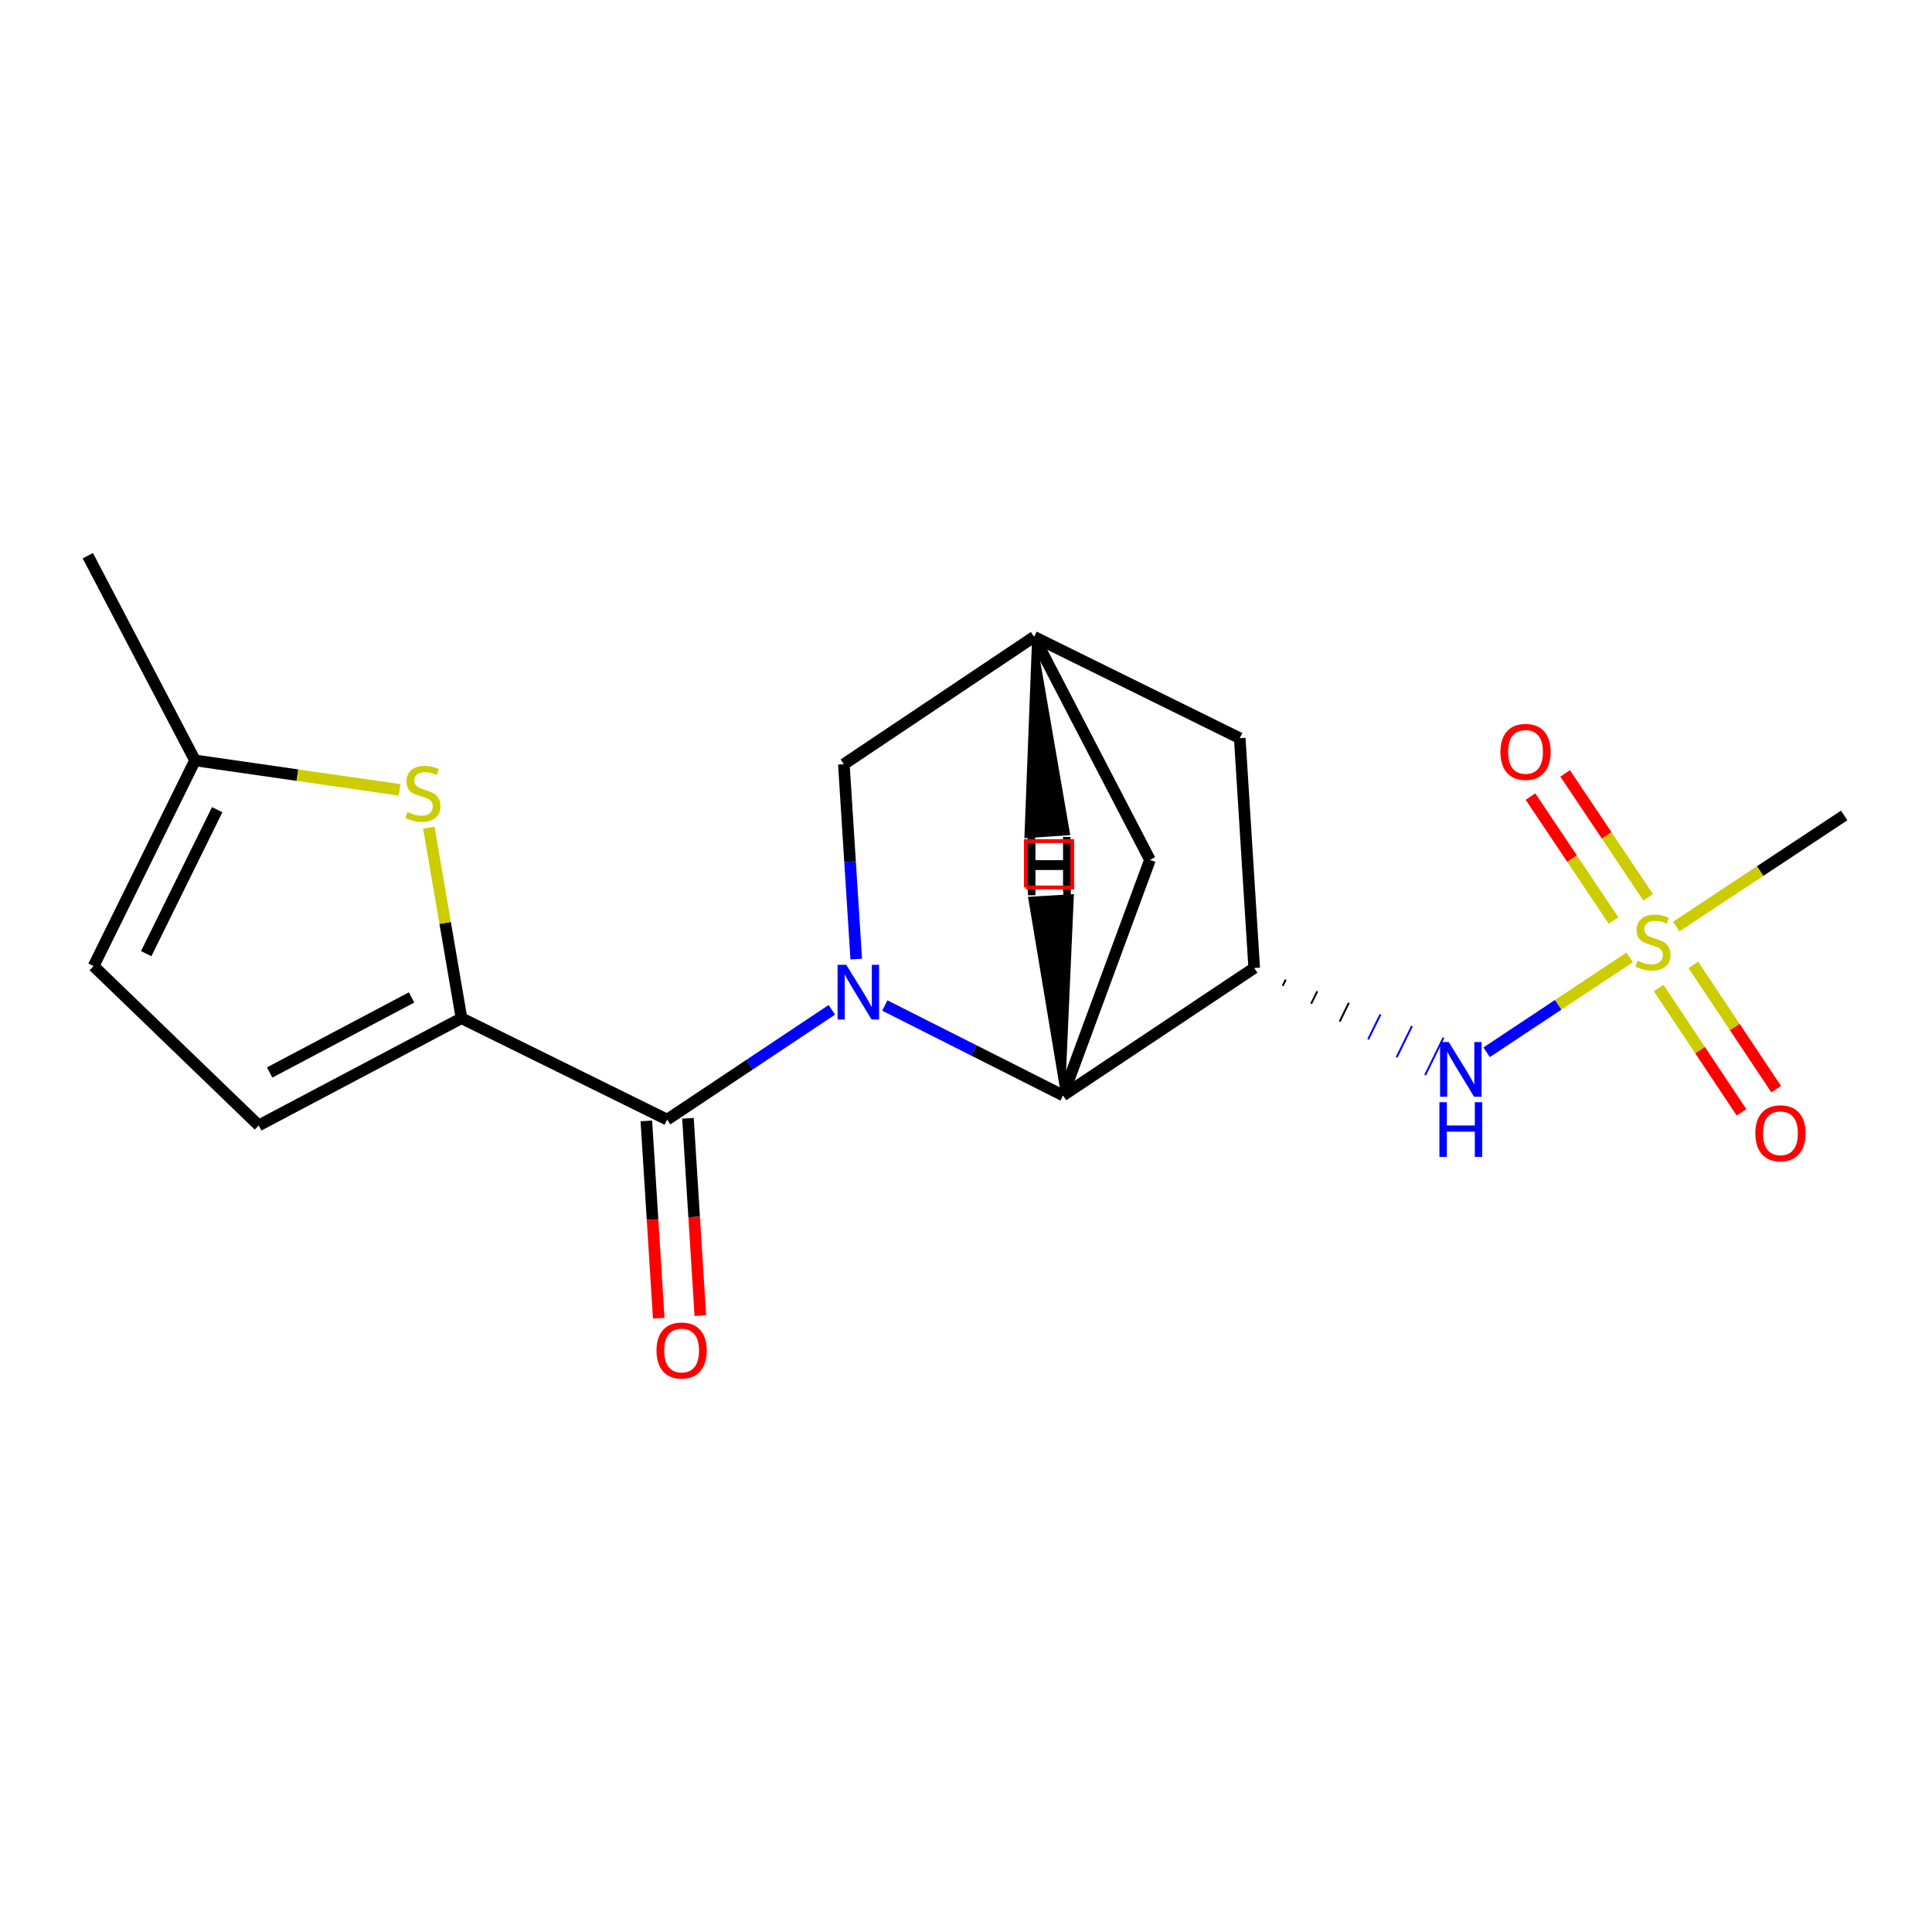 <?xml version='1.0' encoding='iso-8859-1'?>
<svg version='1.1' baseProfile='full'
              xmlns='http://www.w3.org/2000/svg'
                      xmlns:rdkit='http://www.rdkit.org/xml'
                      xmlns:xlink='http://www.w3.org/1999/xlink'
                  xml:space='preserve'
width='1000px' height='1000px' viewBox='0 0 1000 1000'>
<!-- END OF HEADER -->
<rect style='opacity:1.0;fill:#FFFFFF;stroke:none' width='1000' height='1000' x='0' y='0'> </rect>
<path class='bond-0' d='M 430.558,522.679 L 387.937,551.091' style='fill:none;fill-rule:evenodd;stroke:#0000FF;stroke-width:6px;stroke-linecap:butt;stroke-linejoin:miter;stroke-opacity:1' />
<path class='bond-0' d='M 387.937,551.091 L 345.316,579.503' style='fill:none;fill-rule:evenodd;stroke:#000000;stroke-width:6px;stroke-linecap:butt;stroke-linejoin:miter;stroke-opacity:1' />
<path class='bond-3' d='M 457.978,520.453 L 504.109,543.727' style='fill:none;fill-rule:evenodd;stroke:#0000FF;stroke-width:6px;stroke-linecap:butt;stroke-linejoin:miter;stroke-opacity:1' />
<path class='bond-3' d='M 504.109,543.727 L 550.239,567.001' style='fill:none;fill-rule:evenodd;stroke:#000000;stroke-width:6px;stroke-linecap:butt;stroke-linejoin:miter;stroke-opacity:1' />
<path class='bond-8' d='M 443.184,496.422 L 439.982,445.99' style='fill:none;fill-rule:evenodd;stroke:#0000FF;stroke-width:6px;stroke-linecap:butt;stroke-linejoin:miter;stroke-opacity:1' />
<path class='bond-8' d='M 439.982,445.99 L 436.779,395.559' style='fill:none;fill-rule:evenodd;stroke:#000000;stroke-width:6px;stroke-linecap:butt;stroke-linejoin:miter;stroke-opacity:1' />
<path class='bond-2' d='M 345.316,579.503 L 238.869,527.023' style='fill:none;fill-rule:evenodd;stroke:#000000;stroke-width:6px;stroke-linecap:butt;stroke-linejoin:miter;stroke-opacity:1' />
<path class='bond-16' d='M 334.549,580.179 L 337.752,631.243' style='fill:none;fill-rule:evenodd;stroke:#000000;stroke-width:6px;stroke-linecap:butt;stroke-linejoin:miter;stroke-opacity:1' />
<path class='bond-16' d='M 337.752,631.243 L 340.955,682.308' style='fill:none;fill-rule:evenodd;stroke:#FF0000;stroke-width:6px;stroke-linecap:butt;stroke-linejoin:miter;stroke-opacity:1' />
<path class='bond-16' d='M 356.084,578.828 L 359.287,629.893' style='fill:none;fill-rule:evenodd;stroke:#000000;stroke-width:6px;stroke-linecap:butt;stroke-linejoin:miter;stroke-opacity:1' />
<path class='bond-16' d='M 359.287,629.893 L 362.49,680.957' style='fill:none;fill-rule:evenodd;stroke:#FF0000;stroke-width:6px;stroke-linecap:butt;stroke-linejoin:miter;stroke-opacity:1' />
<path class='bond-1' d='M 843.515,495.54 L 806.498,520.095' style='fill:none;fill-rule:evenodd;stroke:#CCCC00;stroke-width:6px;stroke-linecap:butt;stroke-linejoin:miter;stroke-opacity:1' />
<path class='bond-1' d='M 806.498,520.095 L 769.482,544.651' style='fill:none;fill-rule:evenodd;stroke:#0000FF;stroke-width:6px;stroke-linecap:butt;stroke-linejoin:miter;stroke-opacity:1' />
<path class='bond-14' d='M 853.094,464.449 L 831.6,432.374' style='fill:none;fill-rule:evenodd;stroke:#CCCC00;stroke-width:6px;stroke-linecap:butt;stroke-linejoin:miter;stroke-opacity:1' />
<path class='bond-14' d='M 831.6,432.374 L 810.106,400.3' style='fill:none;fill-rule:evenodd;stroke:#FF0000;stroke-width:6px;stroke-linecap:butt;stroke-linejoin:miter;stroke-opacity:1' />
<path class='bond-14' d='M 835.169,476.46 L 813.675,444.386' style='fill:none;fill-rule:evenodd;stroke:#CCCC00;stroke-width:6px;stroke-linecap:butt;stroke-linejoin:miter;stroke-opacity:1' />
<path class='bond-14' d='M 813.675,444.386 L 792.182,412.312' style='fill:none;fill-rule:evenodd;stroke:#FF0000;stroke-width:6px;stroke-linecap:butt;stroke-linejoin:miter;stroke-opacity:1' />
<path class='bond-15' d='M 858.504,511.375 L 879.956,543.553' style='fill:none;fill-rule:evenodd;stroke:#CCCC00;stroke-width:6px;stroke-linecap:butt;stroke-linejoin:miter;stroke-opacity:1' />
<path class='bond-15' d='M 879.956,543.553 L 901.408,575.731' style='fill:none;fill-rule:evenodd;stroke:#FF0000;stroke-width:6px;stroke-linecap:butt;stroke-linejoin:miter;stroke-opacity:1' />
<path class='bond-15' d='M 876.458,499.406 L 897.91,531.584' style='fill:none;fill-rule:evenodd;stroke:#CCCC00;stroke-width:6px;stroke-linecap:butt;stroke-linejoin:miter;stroke-opacity:1' />
<path class='bond-15' d='M 897.91,531.584 L 919.362,563.762' style='fill:none;fill-rule:evenodd;stroke:#FF0000;stroke-width:6px;stroke-linecap:butt;stroke-linejoin:miter;stroke-opacity:1' />
<path class='bond-17' d='M 867.625,479.57 L 911.085,450.828' style='fill:none;fill-rule:evenodd;stroke:#CCCC00;stroke-width:6px;stroke-linecap:butt;stroke-linejoin:miter;stroke-opacity:1' />
<path class='bond-17' d='M 911.085,450.828 L 954.545,422.086' style='fill:none;fill-rule:evenodd;stroke:#000000;stroke-width:6px;stroke-linecap:butt;stroke-linejoin:miter;stroke-opacity:1' />
<path class='bond-5' d='M 238.869,527.023 L 230.413,477.712' style='fill:none;fill-rule:evenodd;stroke:#000000;stroke-width:6px;stroke-linecap:butt;stroke-linejoin:miter;stroke-opacity:1' />
<path class='bond-5' d='M 230.413,477.712 L 221.957,428.401' style='fill:none;fill-rule:evenodd;stroke:#CCCC00;stroke-width:6px;stroke-linecap:butt;stroke-linejoin:miter;stroke-opacity:1' />
<path class='bond-7' d='M 238.869,527.023 L 133.921,582.512' style='fill:none;fill-rule:evenodd;stroke:#000000;stroke-width:6px;stroke-linecap:butt;stroke-linejoin:miter;stroke-opacity:1' />
<path class='bond-7' d='M 213.041,516.271 L 139.577,555.114' style='fill:none;fill-rule:evenodd;stroke:#000000;stroke-width:6px;stroke-linecap:butt;stroke-linejoin:miter;stroke-opacity:1' />
<path class='bond-4' d='M 550.239,567.001 L 649.17,501.035' style='fill:none;fill-rule:evenodd;stroke:#000000;stroke-width:6px;stroke-linecap:butt;stroke-linejoin:miter;stroke-opacity:1' />
<path class='bond-13' d='M 550.239,567.001 L 595.215,445.066' style='fill:none;fill-rule:evenodd;stroke:#000000;stroke-width:6px;stroke-linecap:butt;stroke-linejoin:miter;stroke-opacity:1' />
<path class='bond-22' d='M 550.239,567.001 L 554.808,463.852 L 533.27,465.155 Z' style='fill:#000000;fill-rule:evenodd;fill-opacity:1;stroke:#000000;stroke-width:2px;stroke-linecap:butt;stroke-linejoin:miter;stroke-opacity:1;' />
<path class='bond-6' d='M 663.916,510.274 L 665.5,507.045' style='fill:none;fill-rule:evenodd;stroke:#000000;stroke-width:1.0px;stroke-linecap:butt;stroke-linejoin:miter;stroke-opacity:1' />
<path class='bond-6' d='M 678.663,519.513 L 681.831,513.056' style='fill:none;fill-rule:evenodd;stroke:#000000;stroke-width:1.0px;stroke-linecap:butt;stroke-linejoin:miter;stroke-opacity:1' />
<path class='bond-6' d='M 693.409,528.752 L 698.162,519.066' style='fill:none;fill-rule:evenodd;stroke:#000000;stroke-width:1.0px;stroke-linecap:butt;stroke-linejoin:miter;stroke-opacity:1' />
<path class='bond-6' d='M 708.156,537.991 L 714.493,525.077' style='fill:none;fill-rule:evenodd;stroke:#0000FF;stroke-width:1.0px;stroke-linecap:butt;stroke-linejoin:miter;stroke-opacity:1' />
<path class='bond-6' d='M 722.903,547.23 L 730.824,531.088' style='fill:none;fill-rule:evenodd;stroke:#0000FF;stroke-width:1.0px;stroke-linecap:butt;stroke-linejoin:miter;stroke-opacity:1' />
<path class='bond-6' d='M 737.649,556.469 L 747.154,537.098' style='fill:none;fill-rule:evenodd;stroke:#0000FF;stroke-width:1.0px;stroke-linecap:butt;stroke-linejoin:miter;stroke-opacity:1' />
<path class='bond-20' d='M 649.17,501.035 L 641.69,382.085' style='fill:none;fill-rule:evenodd;stroke:#000000;stroke-width:6px;stroke-linecap:butt;stroke-linejoin:miter;stroke-opacity:1' />
<path class='bond-9' d='M 206.839,408.83 L 153.891,401.205' style='fill:none;fill-rule:evenodd;stroke:#CCCC00;stroke-width:6px;stroke-linecap:butt;stroke-linejoin:miter;stroke-opacity:1' />
<path class='bond-9' d='M 153.891,401.205 L 100.944,393.581' style='fill:none;fill-rule:evenodd;stroke:#000000;stroke-width:6px;stroke-linecap:butt;stroke-linejoin:miter;stroke-opacity:1' />
<path class='bond-11' d='M 133.921,582.512 L 48.451,500.04' style='fill:none;fill-rule:evenodd;stroke:#000000;stroke-width:6px;stroke-linecap:butt;stroke-linejoin:miter;stroke-opacity:1' />
<path class='bond-10' d='M 436.779,395.559 L 535.243,329.617' style='fill:none;fill-rule:evenodd;stroke:#000000;stroke-width:6px;stroke-linecap:butt;stroke-linejoin:miter;stroke-opacity:1' />
<path class='bond-18' d='M 100.944,393.581 L 45.455,287.637' style='fill:none;fill-rule:evenodd;stroke:#000000;stroke-width:6px;stroke-linecap:butt;stroke-linejoin:miter;stroke-opacity:1' />
<path class='bond-21' d='M 100.944,393.581 L 48.451,500.04' style='fill:none;fill-rule:evenodd;stroke:#000000;stroke-width:6px;stroke-linecap:butt;stroke-linejoin:miter;stroke-opacity:1' />
<path class='bond-21' d='M 112.422,419.092 L 75.678,493.613' style='fill:none;fill-rule:evenodd;stroke:#000000;stroke-width:6px;stroke-linecap:butt;stroke-linejoin:miter;stroke-opacity:1' />
<path class='bond-12' d='M 535.243,329.617 L 641.69,382.085' style='fill:none;fill-rule:evenodd;stroke:#000000;stroke-width:6px;stroke-linecap:butt;stroke-linejoin:miter;stroke-opacity:1' />
<path class='bond-19' d='M 535.243,329.617 L 595.215,445.066' style='fill:none;fill-rule:evenodd;stroke:#000000;stroke-width:6px;stroke-linecap:butt;stroke-linejoin:miter;stroke-opacity:1' />
<path class='bond-23' d='M 535.243,329.617 L 531.257,432.783 L 552.787,431.359 Z' style='fill:#000000;fill-rule:evenodd;fill-opacity:1;stroke:#000000;stroke-width:2px;stroke-linecap:butt;stroke-linejoin:miter;stroke-opacity:1;' />
<path  class='atom-0' d='M 438.011 499.377
L 447.291 514.377
Q 448.211 515.857, 449.691 518.537
Q 451.171 521.217, 451.251 521.377
L 451.251 499.377
L 455.011 499.377
L 455.011 527.697
L 451.131 527.697
L 441.171 511.297
Q 440.011 509.377, 438.771 507.177
Q 437.571 504.977, 437.211 504.297
L 437.211 527.697
L 433.531 527.697
L 433.531 499.377
L 438.011 499.377
' fill='#0000FF'/>
<path  class='atom-2' d='M 847.579 497.257
Q 847.899 497.377, 849.219 497.937
Q 850.539 498.497, 851.979 498.857
Q 853.459 499.177, 854.899 499.177
Q 857.579 499.177, 859.139 497.897
Q 860.699 496.577, 860.699 494.297
Q 860.699 492.737, 859.899 491.777
Q 859.139 490.817, 857.939 490.297
Q 856.739 489.777, 854.739 489.177
Q 852.219 488.417, 850.699 487.697
Q 849.219 486.977, 848.139 485.457
Q 847.099 483.937, 847.099 481.377
Q 847.099 477.817, 849.499 475.617
Q 851.939 473.417, 856.739 473.417
Q 860.019 473.417, 863.739 474.977
L 862.819 478.057
Q 859.419 476.657, 856.859 476.657
Q 854.099 476.657, 852.579 477.817
Q 851.059 478.937, 851.099 480.897
Q 851.099 482.417, 851.859 483.337
Q 852.659 484.257, 853.779 484.777
Q 854.939 485.297, 856.859 485.897
Q 859.419 486.697, 860.939 487.497
Q 862.459 488.297, 863.539 489.937
Q 864.659 491.537, 864.659 494.297
Q 864.659 498.217, 862.019 500.337
Q 859.419 502.417, 855.059 502.417
Q 852.539 502.417, 850.619 501.857
Q 848.739 501.337, 846.499 500.417
L 847.579 497.257
' fill='#CCCC00'/>
<path  class='atom-6' d='M 210.898 420.287
Q 211.218 420.407, 212.538 420.967
Q 213.858 421.527, 215.298 421.887
Q 216.778 422.207, 218.218 422.207
Q 220.898 422.207, 222.458 420.927
Q 224.018 419.607, 224.018 417.327
Q 224.018 415.767, 223.218 414.807
Q 222.458 413.847, 221.258 413.327
Q 220.058 412.807, 218.058 412.207
Q 215.538 411.447, 214.018 410.727
Q 212.538 410.007, 211.458 408.487
Q 210.418 406.967, 210.418 404.407
Q 210.418 400.847, 212.818 398.647
Q 215.258 396.447, 220.058 396.447
Q 223.338 396.447, 227.058 398.007
L 226.138 401.087
Q 222.738 399.687, 220.178 399.687
Q 217.418 399.687, 215.898 400.847
Q 214.378 401.967, 214.418 403.927
Q 214.418 405.447, 215.178 406.367
Q 215.978 407.287, 217.098 407.807
Q 218.258 408.327, 220.178 408.927
Q 222.738 409.727, 224.258 410.527
Q 225.778 411.327, 226.858 412.967
Q 227.978 414.567, 227.978 417.327
Q 227.978 421.247, 225.338 423.367
Q 222.738 425.447, 218.378 425.447
Q 215.858 425.447, 213.938 424.887
Q 212.058 424.367, 209.818 423.447
L 210.898 420.287
' fill='#CCCC00'/>
<path  class='atom-7' d='M 749.86 539.355
L 759.14 554.355
Q 760.06 555.835, 761.54 558.515
Q 763.02 561.195, 763.1 561.355
L 763.1 539.355
L 766.86 539.355
L 766.86 567.675
L 762.98 567.675
L 753.02 551.275
Q 751.86 549.355, 750.62 547.155
Q 749.42 544.955, 749.06 544.275
L 749.06 567.675
L 745.38 567.675
L 745.38 539.355
L 749.86 539.355
' fill='#0000FF'/>
<path  class='atom-7' d='M 745.04 570.507
L 748.88 570.507
L 748.88 582.547
L 763.36 582.547
L 763.36 570.507
L 767.2 570.507
L 767.2 598.827
L 763.36 598.827
L 763.36 585.747
L 748.88 585.747
L 748.88 598.827
L 745.04 598.827
L 745.04 570.507
' fill='#0000FF'/>
<path  class='atom-15' d='M 776.613 389.178
Q 776.613 382.378, 779.973 378.578
Q 783.333 374.778, 789.613 374.778
Q 795.893 374.778, 799.253 378.578
Q 802.613 382.378, 802.613 389.178
Q 802.613 396.058, 799.213 399.978
Q 795.813 403.858, 789.613 403.858
Q 783.373 403.858, 779.973 399.978
Q 776.613 396.098, 776.613 389.178
M 789.613 400.658
Q 793.933 400.658, 796.253 397.778
Q 798.613 394.858, 798.613 389.178
Q 798.613 383.618, 796.253 380.818
Q 793.933 377.978, 789.613 377.978
Q 785.293 377.978, 782.933 380.778
Q 780.613 383.578, 780.613 389.178
Q 780.613 394.898, 782.933 397.778
Q 785.293 400.658, 789.613 400.658
' fill='#FF0000'/>
<path  class='atom-16' d='M 908.556 586.584
Q 908.556 579.784, 911.916 575.984
Q 915.276 572.184, 921.556 572.184
Q 927.836 572.184, 931.196 575.984
Q 934.556 579.784, 934.556 586.584
Q 934.556 593.464, 931.156 597.384
Q 927.756 601.264, 921.556 601.264
Q 915.316 601.264, 911.916 597.384
Q 908.556 593.504, 908.556 586.584
M 921.556 598.064
Q 925.876 598.064, 928.196 595.184
Q 930.556 592.264, 930.556 586.584
Q 930.556 581.024, 928.196 578.224
Q 925.876 575.384, 921.556 575.384
Q 917.236 575.384, 914.876 578.184
Q 912.556 580.984, 912.556 586.584
Q 912.556 592.304, 914.876 595.184
Q 917.236 598.064, 921.556 598.064
' fill='#FF0000'/>
<path  class='atom-17' d='M 339.808 699.025
Q 339.808 692.225, 343.168 688.425
Q 346.528 684.625, 352.808 684.625
Q 359.088 684.625, 362.448 688.425
Q 365.808 692.225, 365.808 699.025
Q 365.808 705.905, 362.408 709.825
Q 359.008 713.705, 352.808 713.705
Q 346.568 713.705, 343.168 709.825
Q 339.808 705.945, 339.808 699.025
M 352.808 710.505
Q 357.128 710.505, 359.448 707.625
Q 361.808 704.705, 361.808 699.025
Q 361.808 693.465, 359.448 690.665
Q 357.128 687.825, 352.808 687.825
Q 348.488 687.825, 346.128 690.625
Q 343.808 693.425, 343.808 699.025
Q 343.808 704.745, 346.128 707.625
Q 348.488 710.505, 352.808 710.505
' fill='#FF0000'/>
<path  class='atom-20' d='M 531.921 433.187
L 535.761 433.187
L 535.761 445.227
L 550.241 445.227
L 550.241 433.187
L 554.081 433.187
L 554.081 461.507
L 550.241 461.507
L 550.241 448.427
L 535.761 448.427
L 535.761 461.507
L 531.921 461.507
L 531.921 433.187
' fill='#000000'/>
<path  class='atom-21' d='M 532.077 435.068
L 535.917 435.068
L 535.917 447.108
L 550.397 447.108
L 550.397 435.068
L 554.237 435.068
L 554.237 463.388
L 550.397 463.388
L 550.397 450.308
L 535.917 450.308
L 535.917 463.388
L 532.077 463.388
L 532.077 435.068
' fill='#000000'/>
<path d='M 531.014,459.334 L 531.014,435.359 L 554.989,435.359 L 554.989,459.334 L 531.014,459.334' style='fill:none;stroke:#FF0000;stroke-width:2px;stroke-linecap:butt;stroke-linejoin:miter;stroke-opacity:1;' />
</svg>
